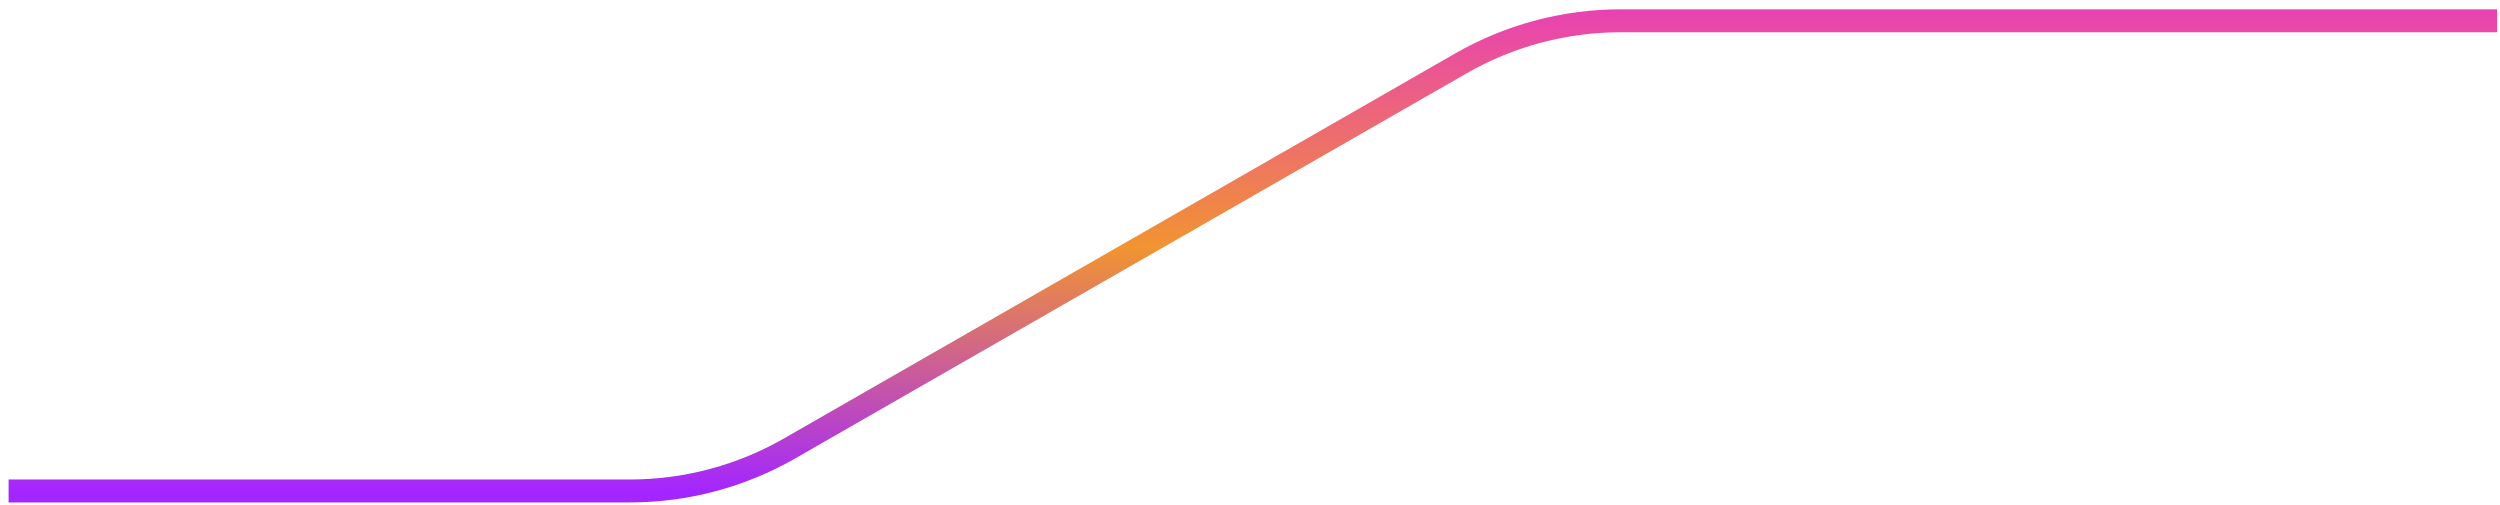<svg width="218" height="44" viewBox="0 0 218 44" fill="none" xmlns="http://www.w3.org/2000/svg">
<path d="M217.75 1.812H141.328C136.44 1.812 131.637 3.092 127.397 5.524L68.856 39.101C64.616 41.533 59.813 42.812 54.925 42.812H0.75" stroke="url(#paint0_linear_11531_509829)" stroke-width="2"/>
<defs>
<linearGradient id="paint0_linear_11531_509829" x1="73.648" y1="0.39" x2="73.648" y2="42.812" gradientUnits="userSpaceOnUse">
<stop stop-color="#E840B6"/>
<stop offset="0.5" stop-color="#F19431"/>
<stop offset="1" stop-color="#A426FF"/>
</linearGradient>
</defs>
</svg>
